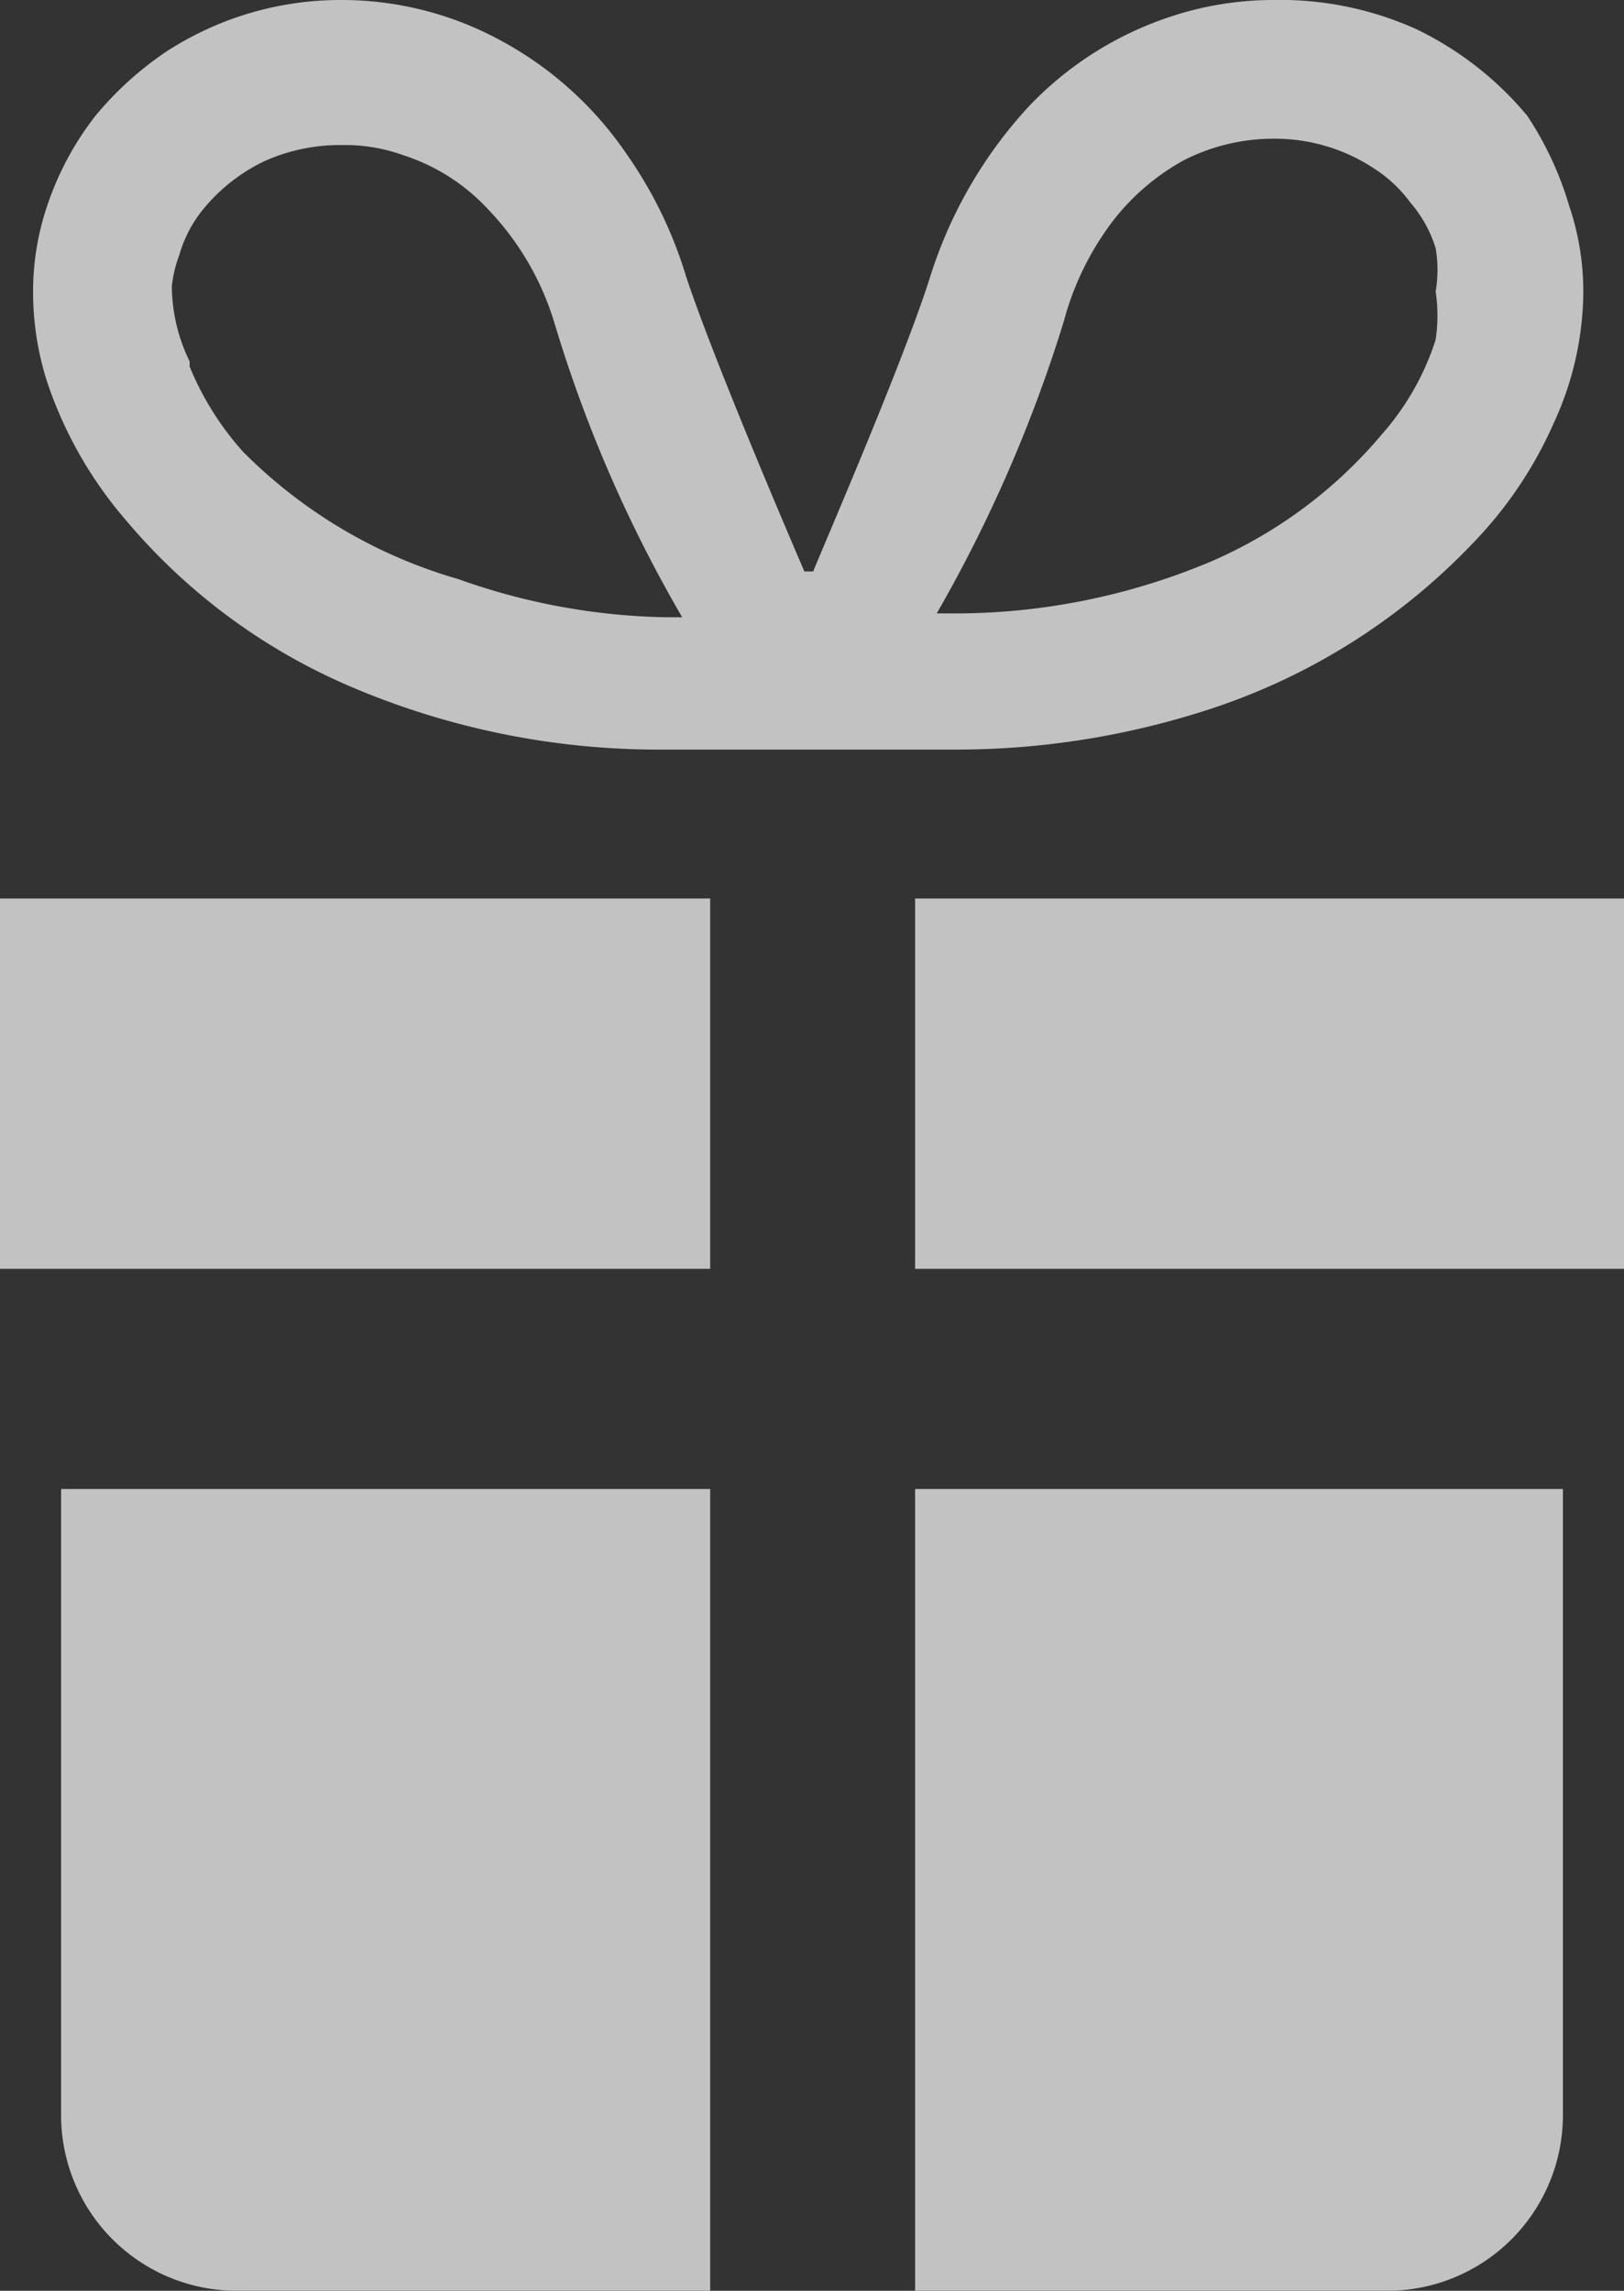 <svg xmlns="http://www.w3.org/2000/svg" viewBox="0 0 12.76 18"><rect x="0" y="0" width="12.76" height="18" fill="#333333" stroke="none"/><defs><style>.cls-1{opacity:0.7;}.cls-2{fill:#fff;}</style></defs><g id="レイヤー_2" data-name="レイヤー 2"><g id="レイヤー_2-2" data-name="レイヤー 2"><g class="cls-1"><path class="cls-2" d="M9.45,5.59a5,5,0,0,0,2.14-1.34,3.22,3.22,0,0,0,.62-.93,2.49,2.49,0,0,0,.23-1,2.09,2.09,0,0,0-.11-.7A2.62,2.62,0,0,0,12,.91a2.6,2.6,0,0,0-.87-.68A2.6,2.6,0,0,0,10,0,2.56,2.56,0,0,0,9.2.13,2.7,2.7,0,0,0,8.08.84a3.53,3.53,0,0,0-.77,1.33c-.22.7-.91,2.28-.92,2.32H6.32s-.7-1.62-.93-2.32a3.36,3.36,0,0,0-.46-.95A2.81,2.81,0,0,0,3.9.3,2.61,2.61,0,0,0,2.69,0,2.51,2.51,0,0,0,1.3.41a2.62,2.62,0,0,0-.55.5,2.36,2.36,0,0,0-.37.68,2.1,2.1,0,0,0-.12.7A2.31,2.31,0,0,0,.37,3,3.24,3.24,0,0,0,1,4.1,4.73,4.73,0,0,0,2.72,5.38a6.16,6.16,0,0,0,2.5.51c.53,0,1.11,0,1.13,0s.6,0,1.13,0A6.41,6.41,0,0,0,9.45,5.59ZM8.67,1.84a1.8,1.8,0,0,1,.63-.58A1.55,1.55,0,0,1,10,1.09a1.41,1.41,0,0,1,.79.23,1.06,1.06,0,0,1,.29.27,1,1,0,0,1,.2.36,1,1,0,0,1,0,.34,1.28,1.28,0,0,1,0,.38,2.08,2.08,0,0,1-.42.74,3.64,3.64,0,0,1-1.34,1,5.18,5.18,0,0,1-2.06.41H7.36a11.22,11.22,0,0,0,1-2.3A2.25,2.25,0,0,1,8.67,1.84Zm-7.18,1a1.37,1.37,0,0,1-.14-.59A1,1,0,0,1,1.41,2h0a1,1,0,0,1,.19-.36,1.4,1.4,0,0,1,.47-.37,1.44,1.44,0,0,1,.62-.13,1.34,1.34,0,0,1,.48.08,1.56,1.56,0,0,1,.67.43,2.21,2.21,0,0,1,.52.9,10.69,10.69,0,0,0,1,2.3H5.22A5.1,5.1,0,0,1,3.6,4.55a3.9,3.9,0,0,1-1.69-1A2.31,2.31,0,0,1,1.49,2.88Z"/><polygon class="cls-2" points="7.19 7.06 7.19 9.97 12.77 9.97 12.77 9.92 12.77 8.97 12.77 7.06 7.19 7.06"/><polygon class="cls-2" points="0 8.97 0 9.92 0 9.97 5.58 9.97 5.58 7.06 0 7.06 0 8.97"/><path class="cls-2" d="M7.19,18h3.72a1.38,1.38,0,0,0,1.37-1.37V11.7H7.19Z"/><path class="cls-2" d="M.48,16.63A1.38,1.38,0,0,0,1.86,18H5.58V11.7H.48Z"/></g></g></g></svg>